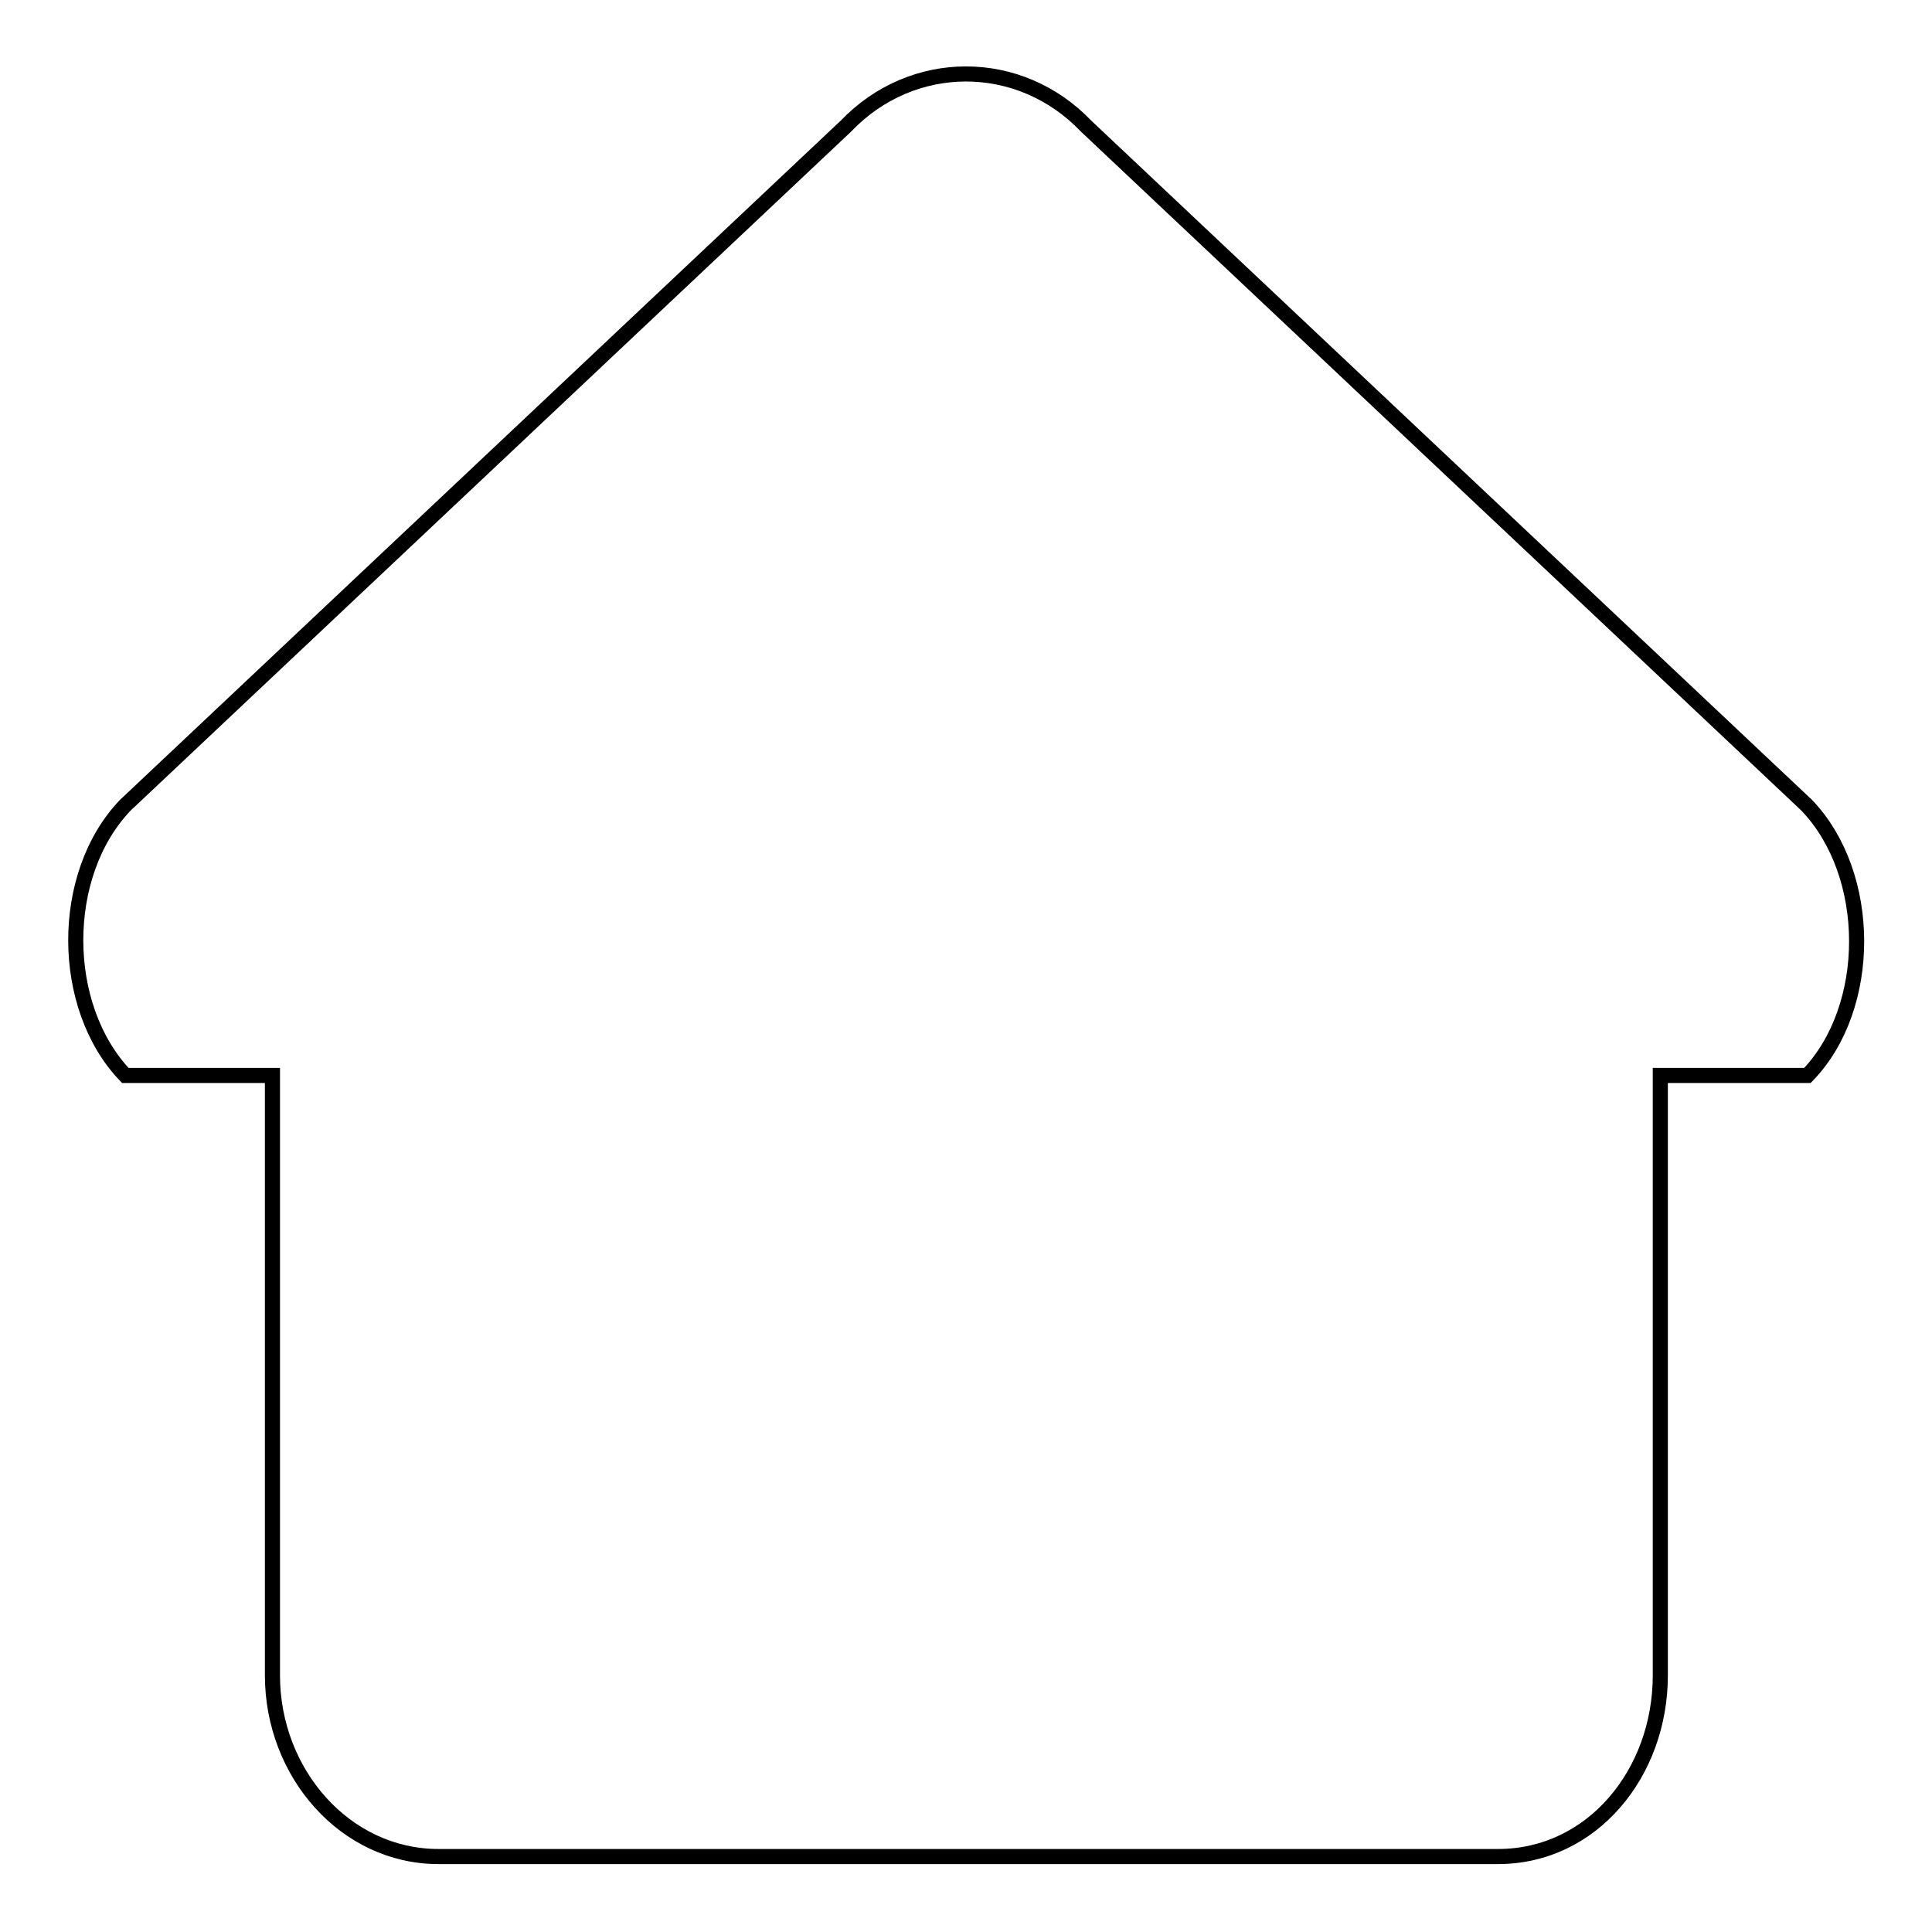 <?xml version="1.0" encoding="utf-8"?>
<!-- Svg Vector Icons : http://www.onlinewebfonts.com/icon -->
<!DOCTYPE svg PUBLIC "-//W3C//DTD SVG 1.1//EN" "http://www.w3.org/Graphics/SVG/1.1/DTD/svg11.dtd">
<svg version="1.1" xmlns="http://www.w3.org/2000/svg" xmlns:xlink="http://www.w3.org/1999/xlink" x="0px" y="0px" viewBox="0 0 256 256" enable-background="new 0 0 256 256" xml:space="preserve">
<g><g><path stroke-width="2" fill-opacity="0" stroke="#000000"  d="M239.4,106.7l-95.5-90c-8.8-9.2-23-9.2-31.8,0l-95.5,90c-8.8,9.2-8.7,26.7,0,35.8h19.5v79.5c0,12.9,9.6,24,22,24h140.4c12.5,0,21.5-11.1,21.5-24v-79.5h19.5C248.2,133.5,248.2,115.9,239.4,106.7z"/></g></g>
</svg>